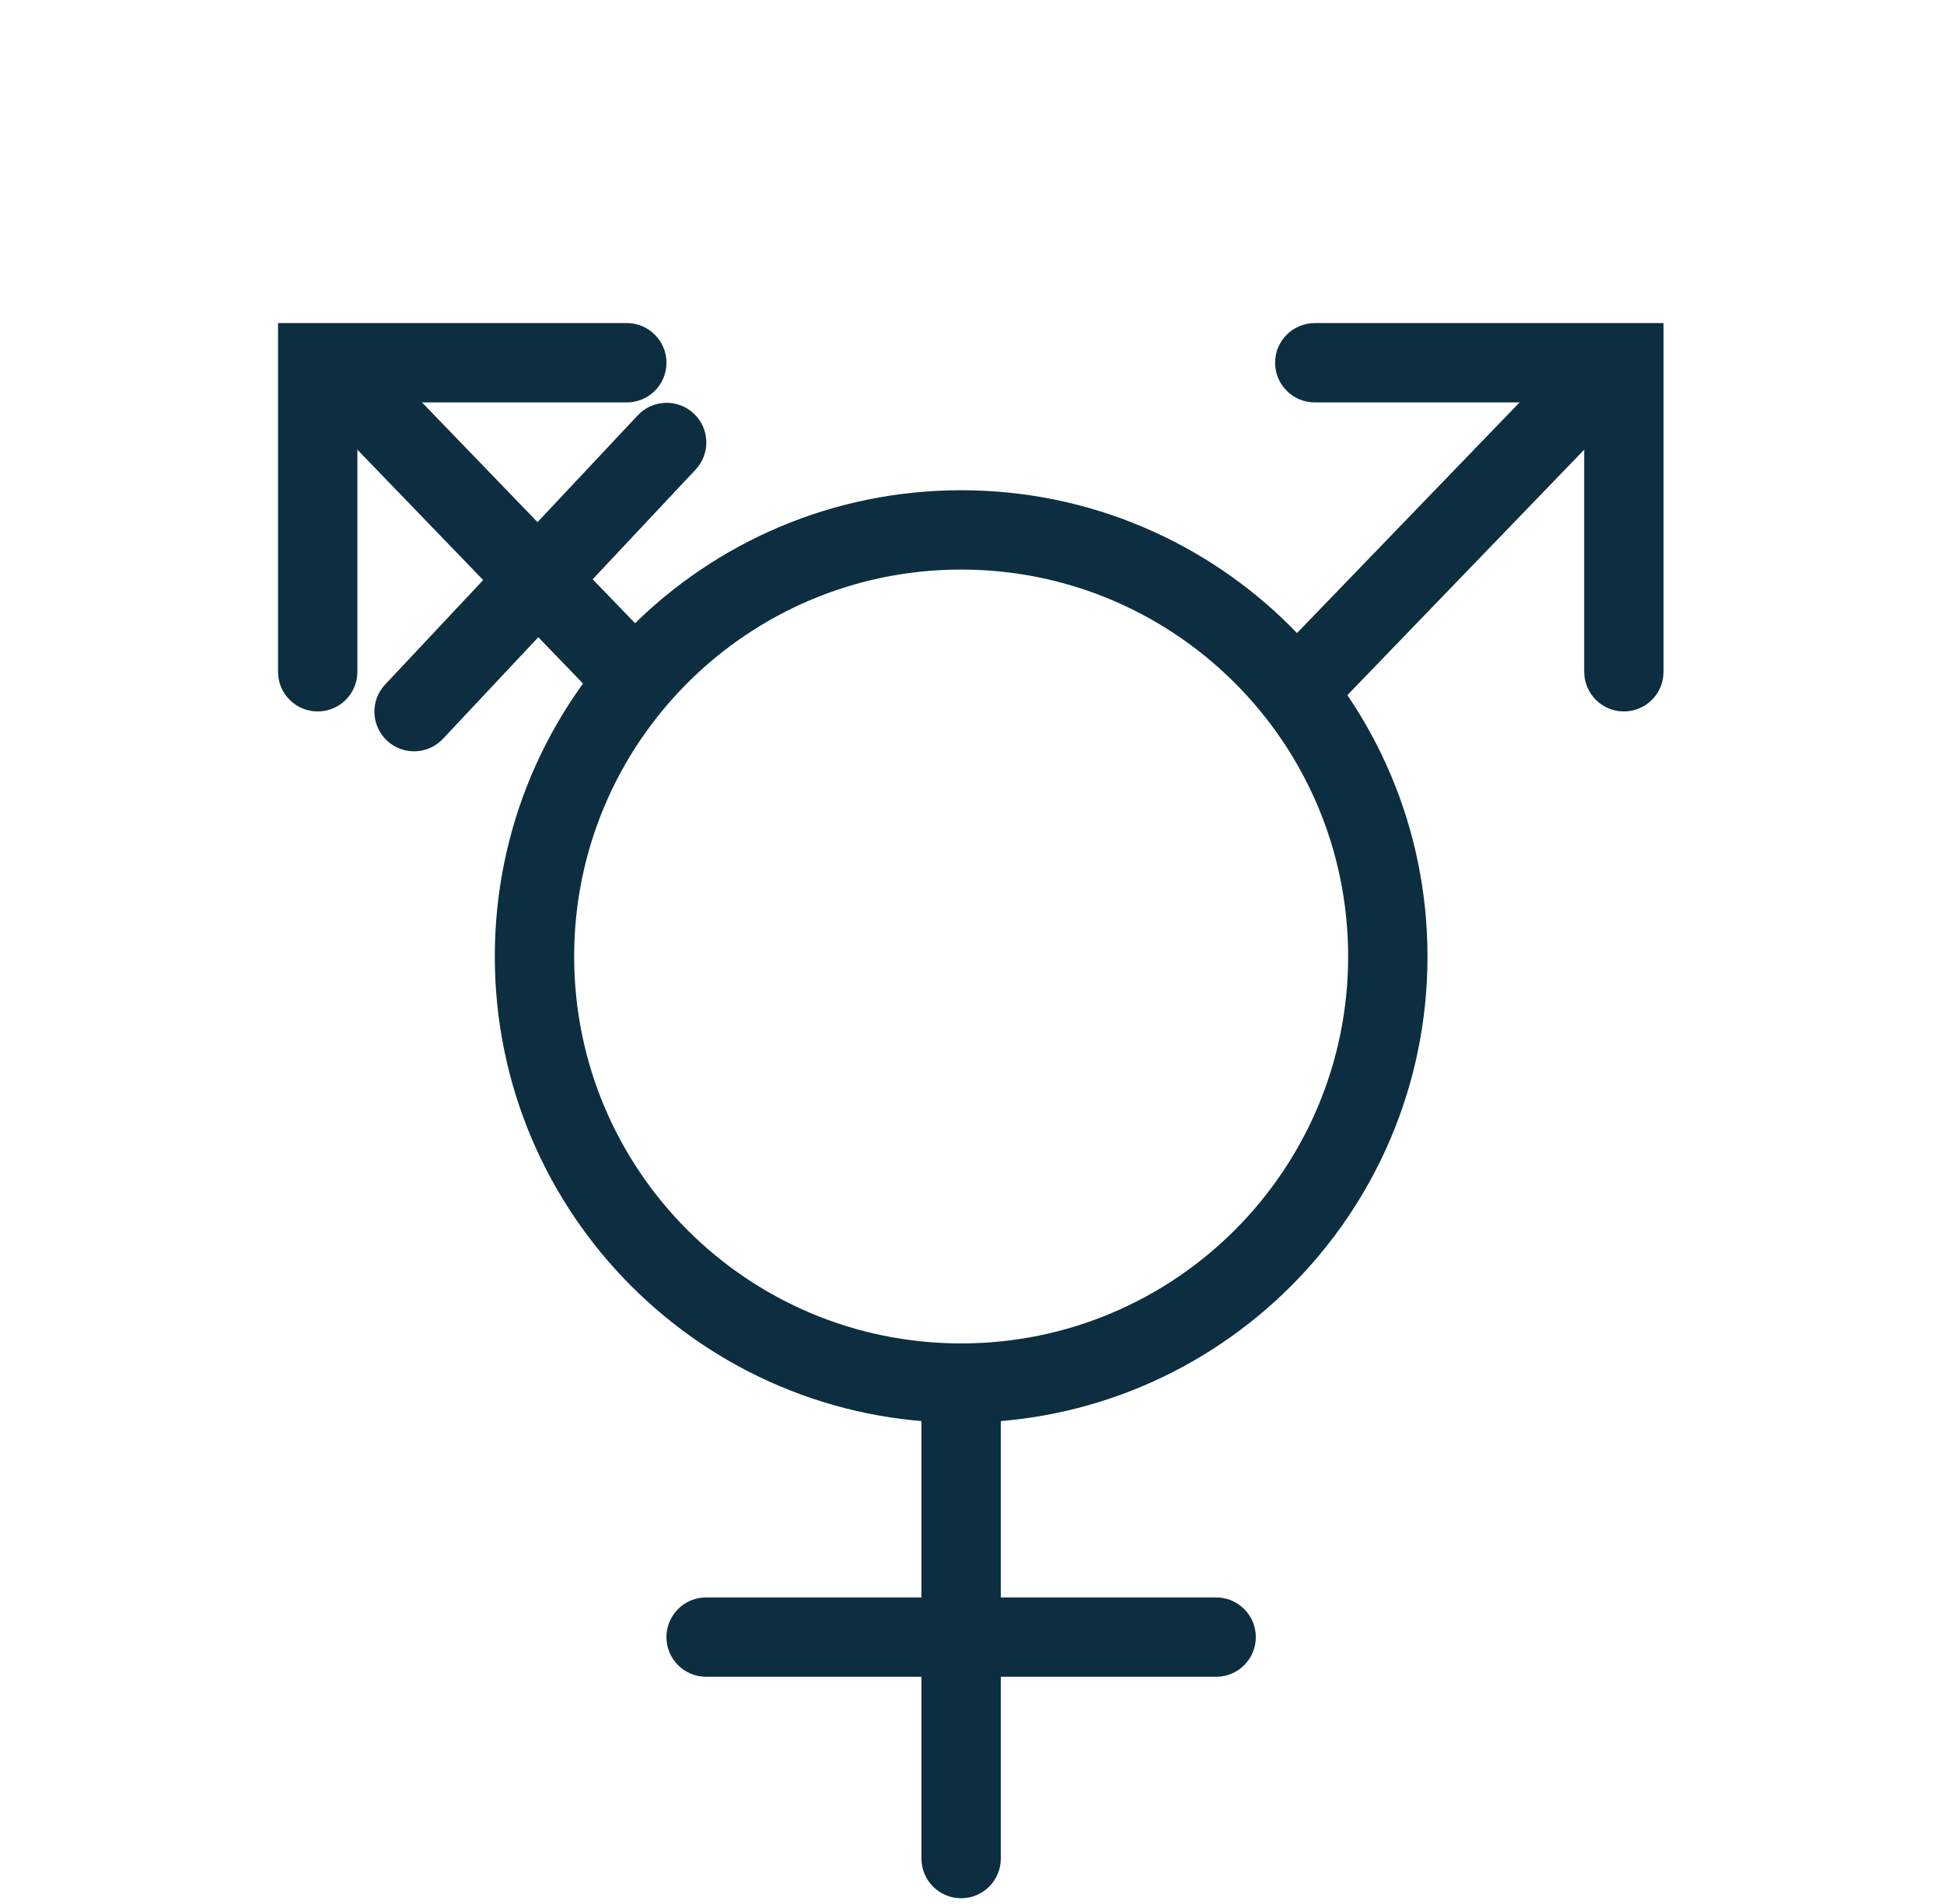 <svg xmlns="http://www.w3.org/2000/svg" width="49" height="48" viewBox="0 0 49 48" fill="none"><path fill-rule="evenodd" clip-rule="evenodd" d="M24.226 33.868C29.613 33.868 33.981 29.501 33.981 24.114C33.981 18.727 29.613 14.359 24.226 14.359C18.839 14.359 14.472 18.727 14.472 24.114C14.472 29.501 18.839 33.868 24.226 33.868ZM24.226 35.868C30.718 35.868 35.981 30.605 35.981 24.114C35.981 17.622 30.718 12.359 24.226 12.359C17.735 12.359 12.472 17.622 12.472 24.114C12.472 30.605 17.735 35.868 24.226 35.868Z" fill="#0C2E40"></path><path fill-rule="evenodd" clip-rule="evenodd" d="M24.226 34.69C24.779 34.69 25.226 35.137 25.226 35.69V46.855C25.226 47.407 24.779 47.855 24.226 47.855C23.674 47.855 23.226 47.407 23.226 46.855V35.69C23.226 35.137 23.674 34.69 24.226 34.69Z" fill="#0C2E40"></path><path fill-rule="evenodd" clip-rule="evenodd" d="M16.798 41.272C16.798 40.72 17.246 40.272 17.798 40.272H30.654C31.207 40.272 31.654 40.72 31.654 41.272C31.654 41.824 31.207 42.272 30.654 42.272H17.798C17.246 42.272 16.798 41.824 16.798 41.272Z" fill="#0C2E40"></path><path fill-rule="evenodd" clip-rule="evenodd" d="M32.42 16.241L39.29 9.121L40.729 10.509L33.86 17.63L32.42 16.241Z" fill="#0C2E40"></path><path fill-rule="evenodd" clip-rule="evenodd" d="M32.14 9.145C32.14 8.592 32.588 8.145 33.14 8.145H41.931V16.936C41.931 17.488 41.483 17.936 40.931 17.936C40.379 17.936 39.931 17.488 39.931 16.936V10.145H33.14C32.588 10.145 32.14 9.697 32.14 9.145Z" fill="#0C2E40"></path><path fill-rule="evenodd" clip-rule="evenodd" d="M16.518 16.241L9.649 9.121L8.21 10.509L15.079 17.63L16.518 16.241Z" fill="#0C2E40"></path><path fill-rule="evenodd" clip-rule="evenodd" d="M16.799 9.145C16.799 8.592 16.351 8.145 15.799 8.145H7.008V16.936C7.008 17.488 7.456 17.936 8.008 17.936C8.56 17.936 9.008 17.488 9.008 16.936V10.145H15.799C16.351 10.145 16.799 9.697 16.799 9.145Z" fill="#0C2E40"></path><path fill-rule="evenodd" clip-rule="evenodd" d="M17.488 10.426C17.891 10.804 17.911 11.437 17.533 11.839L11.166 18.625C10.789 19.028 10.156 19.048 9.753 18.67C9.35 18.292 9.33 17.659 9.708 17.257L16.075 10.471C16.453 10.068 17.086 10.048 17.488 10.426Z" fill="#0C2E40"></path></svg>
